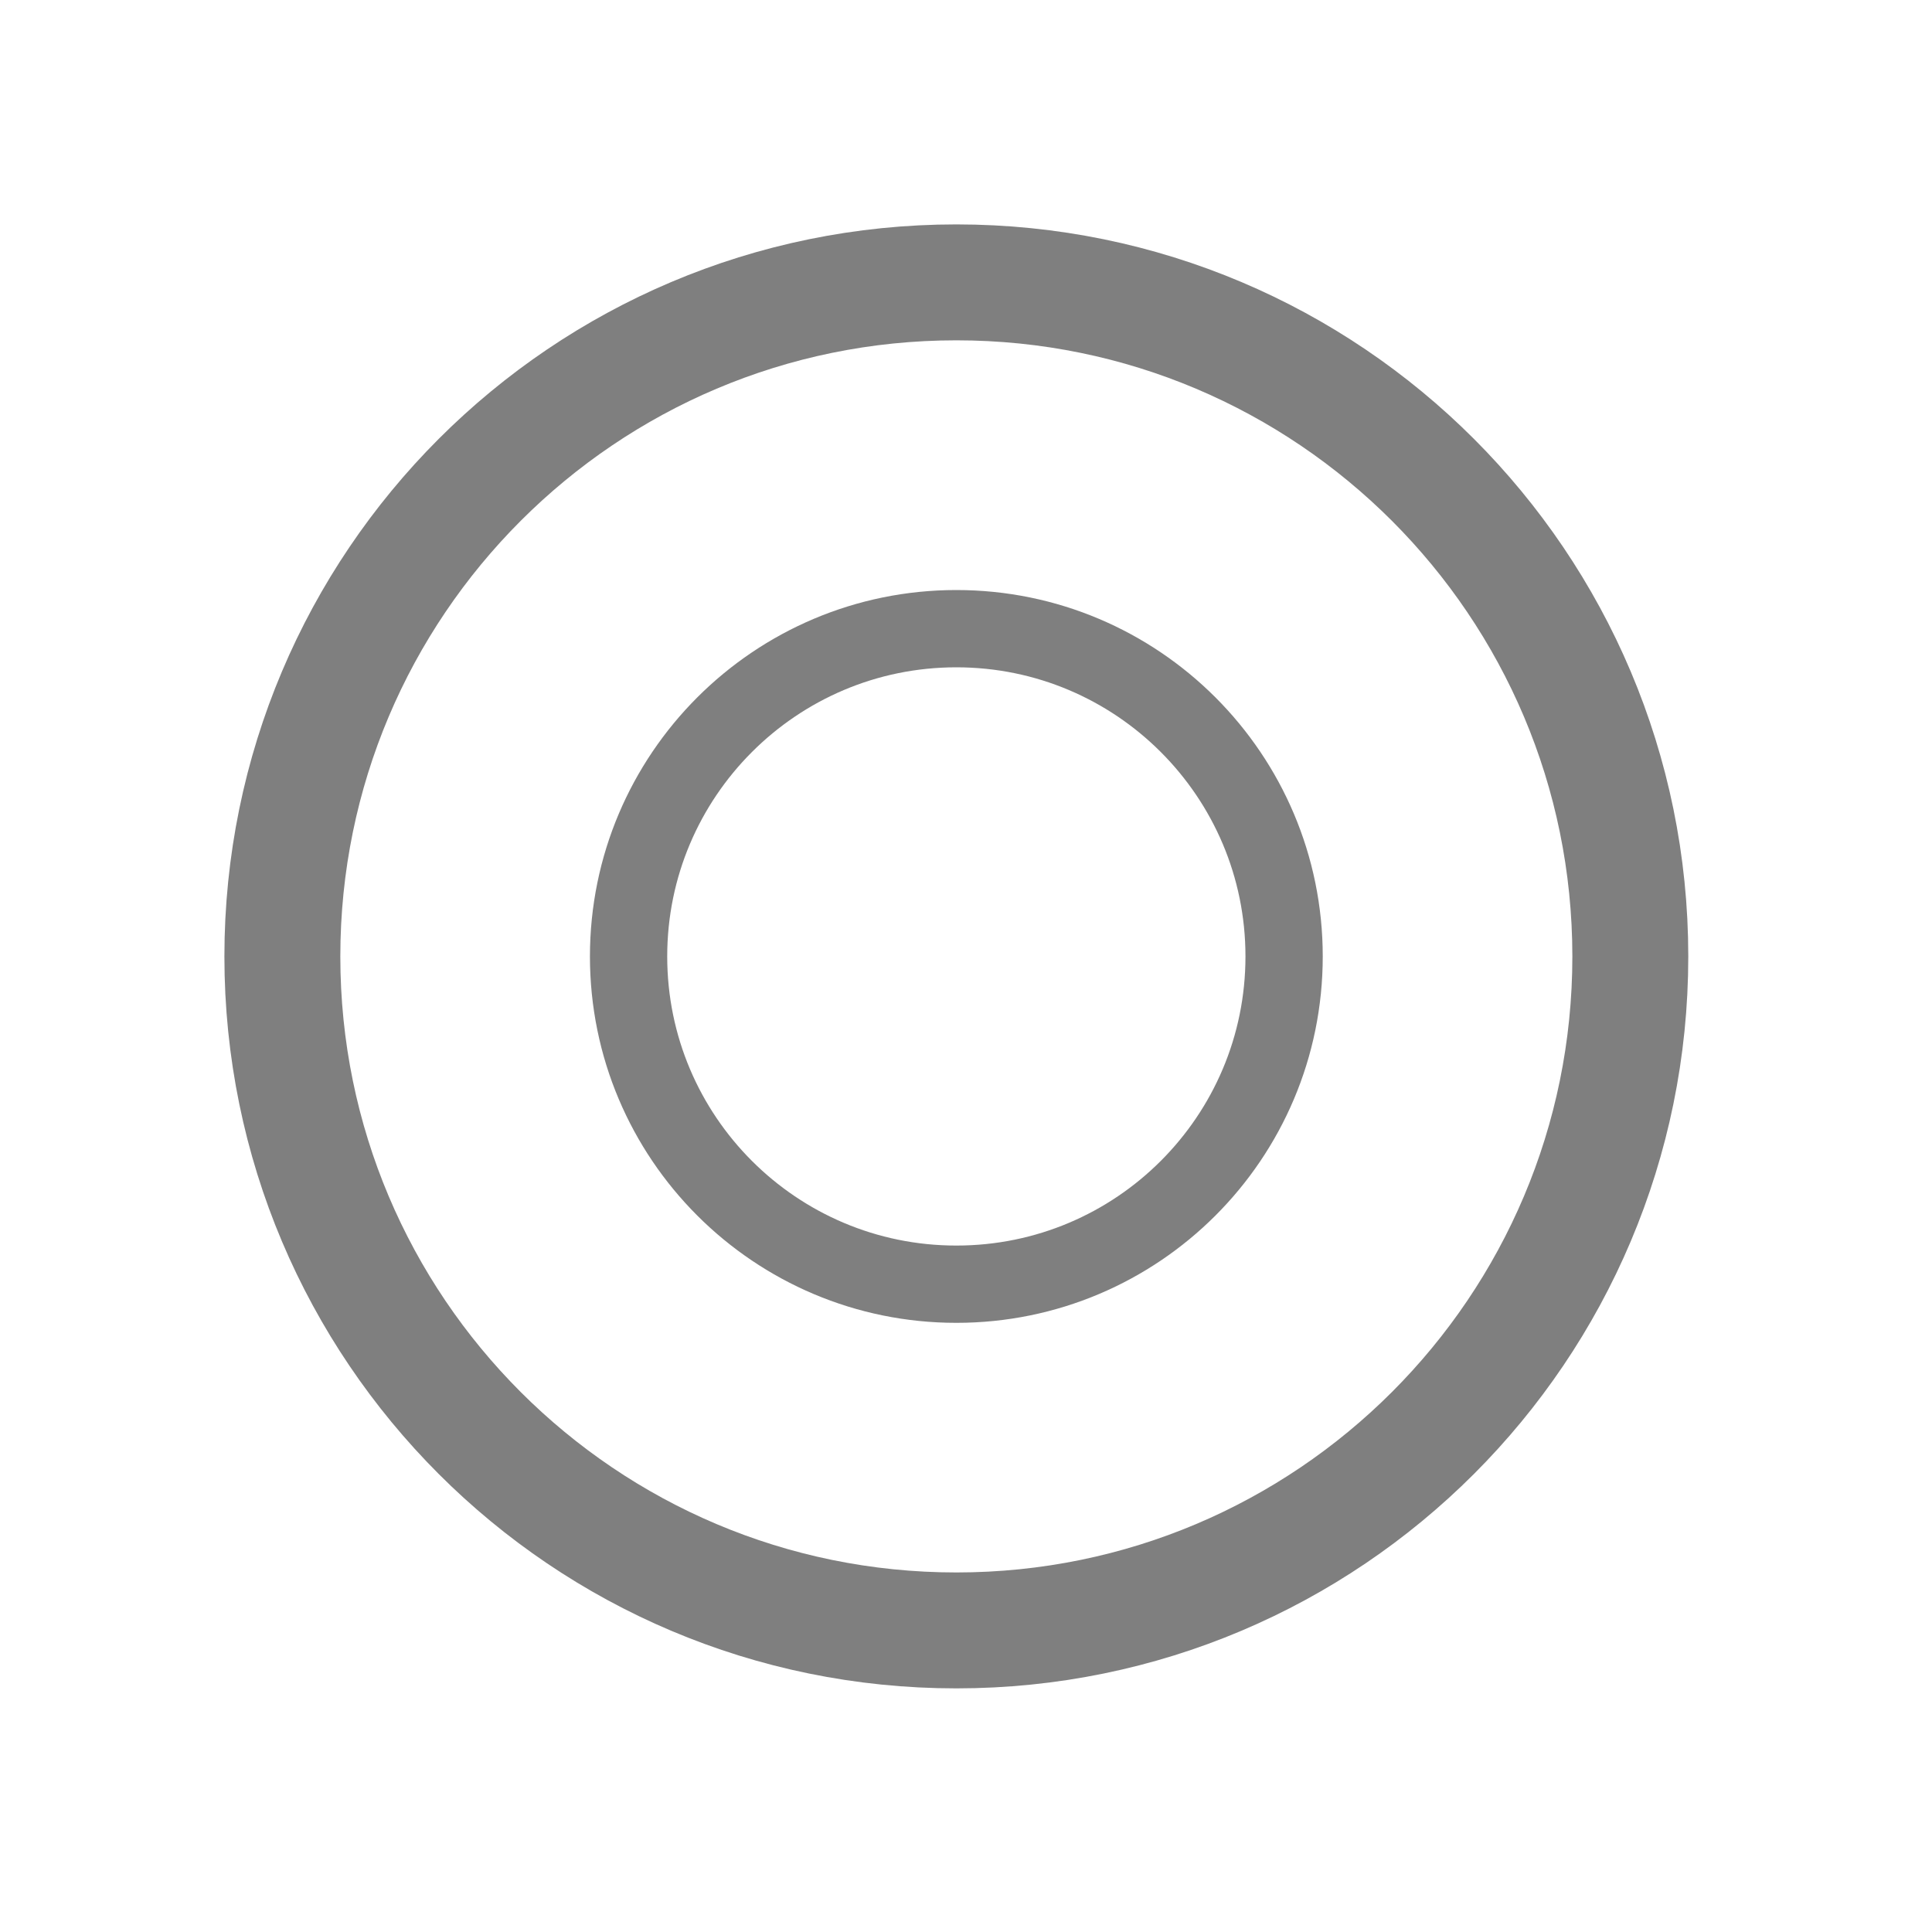 <svg width="20" height="20" viewBox="0 0 20 20" fill="none" xmlns="http://www.w3.org/2000/svg">
<g opacity="0.5">
<path fill-rule="evenodd" clip-rule="evenodd" d="M9.9 16.878C13.753 16.878 16.877 13.755 16.877 9.901C16.877 6.048 13.753 2.923 9.9 2.923C6.046 2.923 2.923 6.048 2.923 9.901C2.923 13.755 6.046 16.878 9.9 16.878Z" stroke="black" stroke-width="1.2"/>
<path fill-rule="evenodd" clip-rule="evenodd" d="M9.9 13.294C11.774 13.294 13.293 11.776 13.293 9.901C13.293 8.028 11.774 6.508 9.9 6.508C8.027 6.508 6.507 8.028 6.507 9.901C6.507 11.776 8.027 13.294 9.9 13.294Z" stroke="black" stroke-width="0.8"/>
</g>
</svg>
